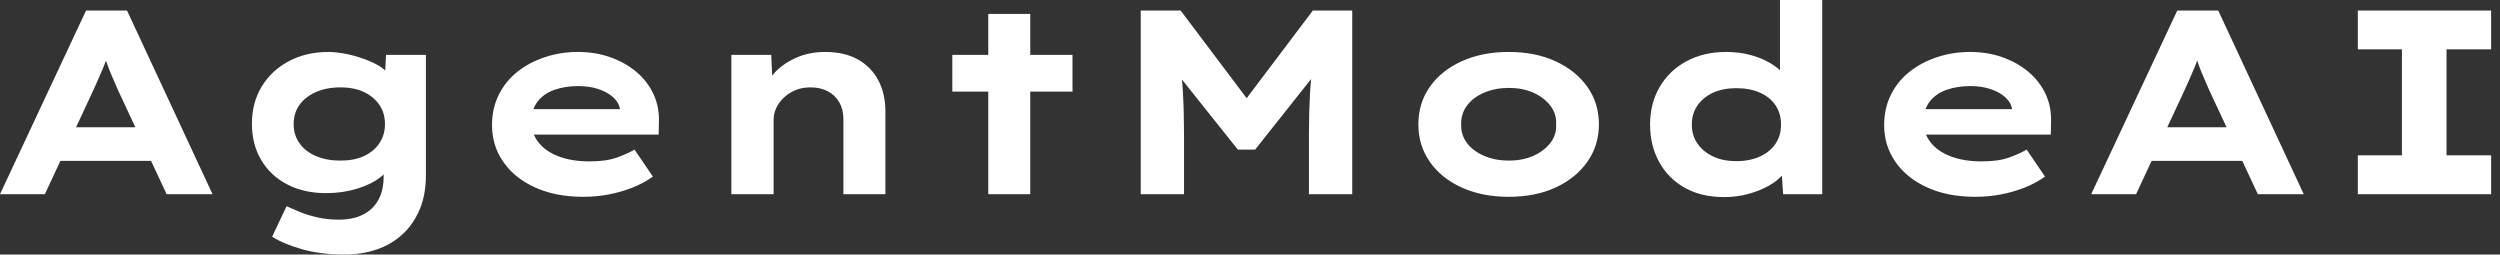 <svg baseProfile="full" height="28" version="1.1" viewBox="0 0 275 28" width="275" xmlns="http://www.w3.org/2000/svg" xmlns:ev="http://www.w3.org/2001/xml-events" xmlns:xlink="http://www.w3.org/1999/xlink"><rect x="0" y="0" width="275" height="28" fill="#333333" stroke="none"/><defs /><g><path d="M1.357 21.361 10.825 1.155H15.328L24.738 21.361H19.687L14.318 9.872Q14.058 9.237 13.784 8.631Q13.509 8.025 13.293 7.447Q13.076 6.87 12.874 6.278Q12.672 5.687 12.499 5.109L13.538 5.08Q13.336 5.715 13.134 6.322Q12.932 6.928 12.687 7.505Q12.441 8.082 12.181 8.674Q11.922 9.266 11.633 9.901L6.293 21.361ZM5.773 17.695 7.361 14H18.676L19.571 17.695Z M39.258 28Q36.66 28 34.61 27.423Q32.561 26.845 31.291 26.037L32.878 22.689Q33.513 22.977 34.365 23.324Q35.216 23.67 36.285 23.915Q37.353 24.161 38.652 24.161Q40.181 24.161 41.278 23.612Q42.375 23.064 42.967 22.01Q43.559 20.957 43.559 19.369V17.637L44.454 17.781Q44.223 18.705 43.198 19.499Q42.173 20.293 40.6 20.769Q39.027 21.245 37.208 21.245Q34.812 21.245 32.965 20.293Q31.118 19.34 30.093 17.608Q29.068 15.876 29.068 13.625Q29.068 11.287 30.151 9.511Q31.233 7.736 33.138 6.726Q35.043 5.715 37.497 5.715Q38.219 5.715 39.128 5.874Q40.037 6.033 40.975 6.336Q41.913 6.639 42.722 7.058Q43.53 7.476 44.035 8.054Q44.54 8.631 44.598 9.266L43.645 9.497L43.819 6.033H48.206V19.282Q48.206 21.447 47.499 23.093Q46.792 24.738 45.565 25.835Q44.338 26.932 42.722 27.466Q41.105 28 39.258 28ZM38.796 17.666Q40.326 17.666 41.408 17.161Q42.491 16.656 43.097 15.746Q43.703 14.837 43.703 13.654Q43.703 12.441 43.097 11.546Q42.491 10.652 41.408 10.132Q40.326 9.612 38.796 9.612Q37.266 9.612 36.097 10.132Q34.928 10.652 34.293 11.546Q33.658 12.441 33.658 13.654Q33.658 14.837 34.293 15.746Q34.928 16.656 36.097 17.161Q37.266 17.666 38.796 17.666Z M65.497 21.649Q62.495 21.649 60.229 20.625Q57.963 19.6 56.722 17.81Q55.48 16.021 55.48 13.769Q55.48 11.922 56.216 10.435Q56.953 8.948 58.252 7.909Q59.551 6.87 61.282 6.293Q63.014 5.715 64.92 5.715Q66.854 5.715 68.485 6.293Q70.115 6.87 71.342 7.895Q72.569 8.92 73.233 10.334Q73.897 11.748 73.839 13.452L73.81 14.808H58.685L58.021 12.008H70.058L69.567 12.643V12.066Q69.452 11.287 68.816 10.709Q68.181 10.132 67.186 9.8Q66.19 9.468 64.977 9.468Q63.534 9.468 62.365 9.872Q61.196 10.276 60.503 11.157Q59.81 12.037 59.81 13.423Q59.81 14.664 60.59 15.66Q61.369 16.656 62.812 17.204Q64.256 17.753 66.19 17.753Q68.066 17.753 69.249 17.32Q70.433 16.887 71.155 16.454L73.175 19.427Q72.165 20.148 70.924 20.639Q69.682 21.13 68.311 21.39Q66.94 21.649 65.497 21.649Z M81.806 21.361V6.033H86.194L86.367 9.988L85.126 10.276Q85.588 9.064 86.526 8.039Q87.464 7.014 88.907 6.365Q90.351 5.715 92.111 5.715Q94.276 5.715 95.748 6.553Q97.221 7.39 97.986 8.862Q98.751 10.334 98.751 12.21V21.361H94.132V13.076Q94.132 12.037 93.67 11.243Q93.208 10.449 92.4 10.031Q91.592 9.612 90.524 9.612Q89.542 9.612 88.792 9.944Q88.041 10.276 87.507 10.81Q86.973 11.344 86.713 11.951Q86.454 12.557 86.454 13.163V21.361H84.144Q83.076 21.361 82.485 21.361Q81.893 21.361 81.806 21.361Z M110.066 21.361V1.53H114.685V21.361ZM106.111 10.074V6.033H119.332V10.074Z M126.837 21.361V1.155H131.225L139.942 12.73L137.056 12.701L145.773 1.155H150.103V21.361H145.34V14.866Q145.34 12.412 145.456 10.305Q145.571 8.198 145.918 6.062L146.408 7.649L139.423 16.454H137.518L130.474 7.621L131.023 6.062Q131.369 8.169 131.485 10.262Q131.6 12.355 131.6 14.866V21.361Z M167.307 21.649Q164.392 21.649 162.14 20.625Q159.889 19.6 158.633 17.796Q157.377 15.992 157.377 13.682Q157.377 11.344 158.633 9.555Q159.889 7.765 162.14 6.74Q164.392 5.715 167.307 5.715Q170.252 5.715 172.474 6.74Q174.697 7.765 175.967 9.555Q177.237 11.344 177.237 13.682Q177.237 15.992 175.967 17.796Q174.697 19.6 172.474 20.625Q170.252 21.649 167.307 21.649ZM167.336 17.666Q168.808 17.666 169.977 17.161Q171.146 16.656 171.868 15.761Q172.59 14.866 172.532 13.682Q172.59 12.499 171.868 11.59Q171.146 10.68 169.977 10.175Q168.808 9.67 167.336 9.67Q165.864 9.67 164.652 10.175Q163.439 10.68 162.746 11.59Q162.054 12.499 162.082 13.682Q162.054 14.866 162.746 15.761Q163.439 16.656 164.652 17.161Q165.864 17.666 167.336 17.666Z M191.006 21.678Q188.524 21.678 186.705 20.668Q184.887 19.658 183.876 17.839Q182.866 16.021 182.866 13.711Q182.866 11.373 183.92 9.569Q184.973 7.765 186.864 6.74Q188.755 5.715 191.237 5.715Q192.68 5.715 193.907 6.047Q195.134 6.379 196.087 6.942Q197.039 7.505 197.602 8.198Q198.165 8.891 198.252 9.612L197.155 9.872V0.0H201.802V21.361H197.501L197.241 17.464L198.165 17.753Q198.078 18.474 197.487 19.181Q196.895 19.889 195.913 20.437Q194.932 20.986 193.676 21.332Q192.421 21.678 191.006 21.678ZM192.363 17.724Q193.864 17.724 194.975 17.204Q196.087 16.685 196.678 15.79Q197.27 14.895 197.27 13.711Q197.27 12.499 196.678 11.604Q196.087 10.709 194.975 10.204Q193.864 9.699 192.363 9.699Q190.862 9.699 189.779 10.204Q188.697 10.709 188.076 11.604Q187.456 12.499 187.456 13.711Q187.456 14.895 188.076 15.79Q188.697 16.685 189.779 17.204Q190.862 17.724 192.363 17.724Z M218.631 21.649Q215.629 21.649 213.363 20.625Q211.097 19.6 209.856 17.81Q208.614 16.021 208.614 13.769Q208.614 11.922 209.351 10.435Q210.087 8.948 211.386 7.909Q212.685 6.87 214.416 6.293Q216.148 5.715 218.054 5.715Q219.988 5.715 221.619 6.293Q223.249 6.87 224.476 7.895Q225.703 8.92 226.367 10.334Q227.031 11.748 226.973 13.452L226.944 14.808H211.819L211.155 12.008H223.192L222.701 12.643V12.066Q222.586 11.287 221.951 10.709Q221.315 10.132 220.32 9.8Q219.324 9.468 218.111 9.468Q216.668 9.468 215.499 9.872Q214.33 10.276 213.637 11.157Q212.944 12.037 212.944 13.423Q212.944 14.664 213.724 15.66Q214.503 16.656 215.946 17.204Q217.39 17.753 219.324 17.753Q221.2 17.753 222.384 17.32Q223.567 16.887 224.289 16.454L226.309 19.427Q225.299 20.148 224.058 20.639Q222.816 21.13 221.445 21.39Q220.074 21.649 218.631 21.649Z M231.39 21.361 240.858 1.155H245.361L254.771 21.361H249.72L244.351 9.872Q244.091 9.237 243.816 8.631Q243.542 8.025 243.326 7.447Q243.109 6.87 242.907 6.278Q242.705 5.687 242.532 5.109L243.571 5.08Q243.369 5.715 243.167 6.322Q242.965 6.928 242.72 7.505Q242.474 8.082 242.214 8.674Q241.955 9.266 241.666 9.901L236.326 21.361ZM235.806 17.695 237.394 14H248.709L249.604 17.695Z M260.718 21.361V17.089H265.567V5.427H260.718V1.155H275.381V5.427H270.474V17.089H275.381V21.361Z " fill="rgb(255,255,255)" transform="translate(-1.357, 0)" /></g></svg>
